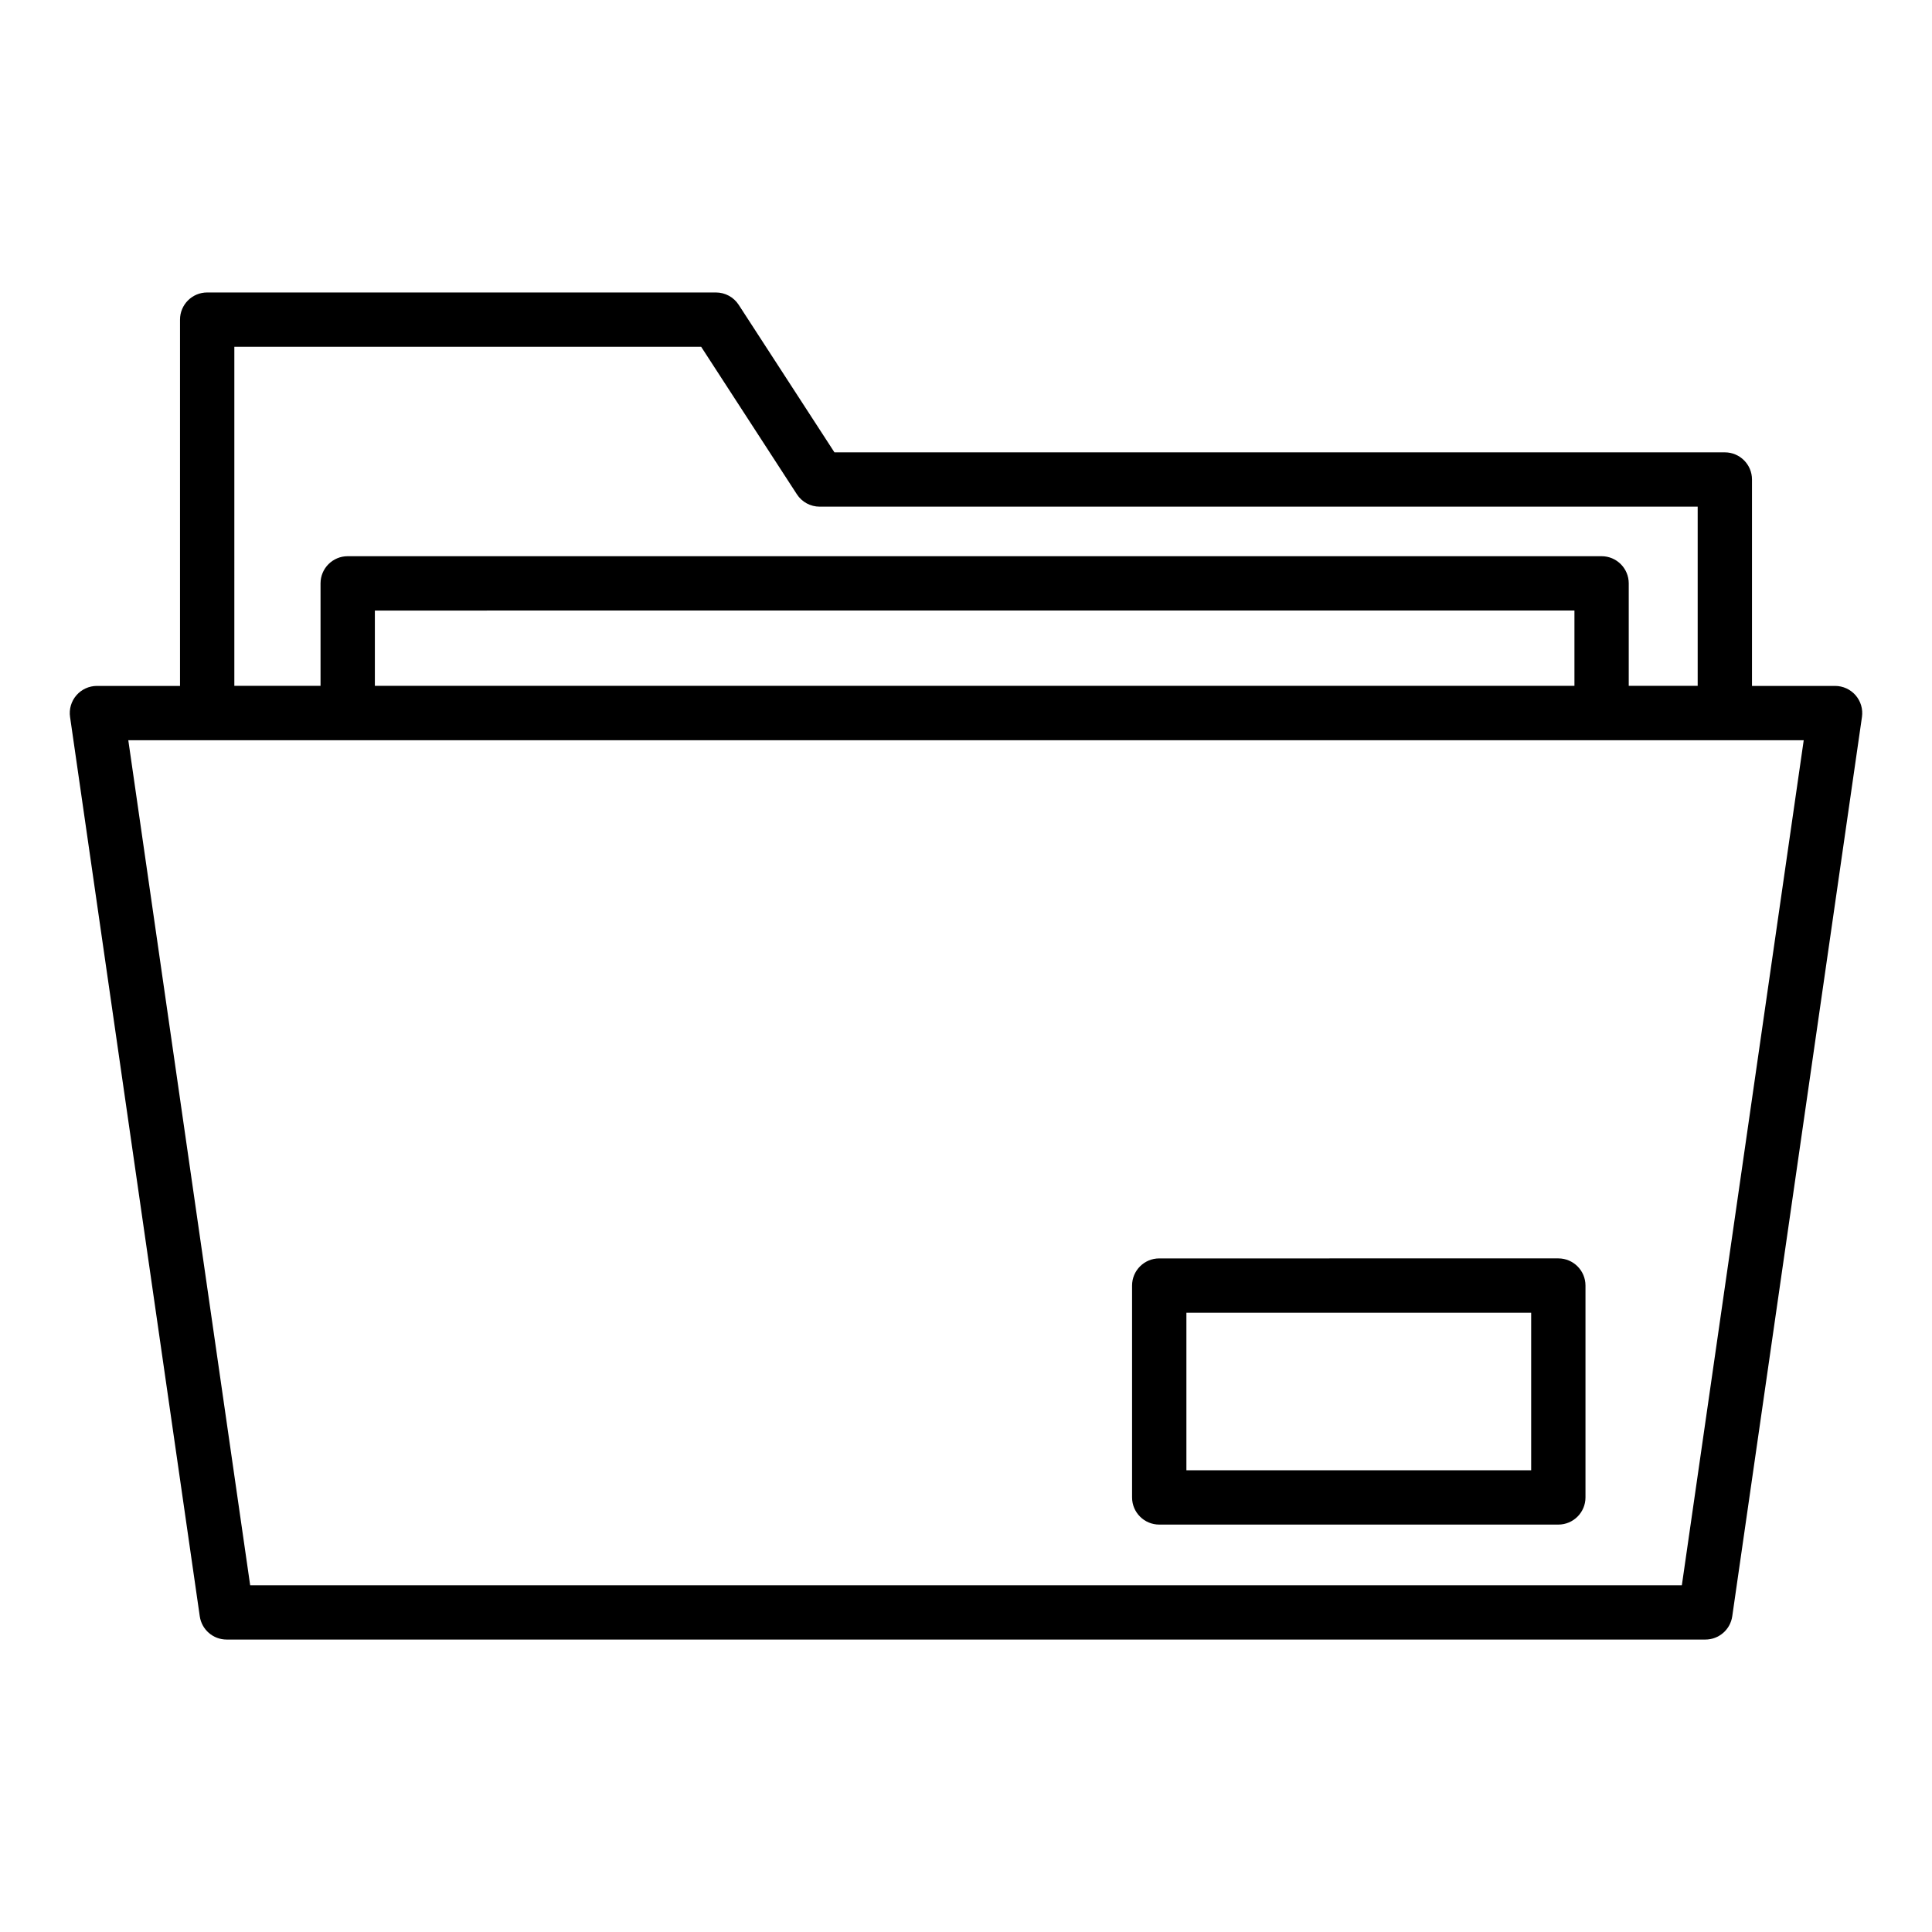 <?xml version="1.0" encoding="UTF-8"?>
<!-- Uploaded to: SVG Repo, www.svgrepo.com, Generator: SVG Repo Mixer Tools -->
<svg fill="#000000" width="800px" height="800px" version="1.1" viewBox="144 144 512 512" xmlns="http://www.w3.org/2000/svg">
 <g>
  <path d="m204.06 578.5h391.88c3.578 0 6.613-2.629 7.125-6.172l34.375-238.33c0.297-2.066-0.316-4.16-1.684-5.738-1.371-1.578-3.356-2.484-5.441-2.484h-22.02v-54.699c0-3.977-3.223-7.199-7.199-7.199h-235.96l-25.371-39.094c-1.328-2.047-3.598-3.277-6.039-3.277h-134.82c-3.977 0-7.199 3.223-7.199 7.199v97.07h-22.016c-2.086 0-4.074 0.906-5.441 2.484-1.367 1.578-1.984 3.672-1.684 5.738l34.375 238.33c0.508 3.543 3.543 6.172 7.121 6.172zm2.043-342.6h123.71l25.371 39.094c1.328 2.047 3.598 3.277 6.039 3.277h232.68v47.477l-18.27 0.004v-27.152c0-3.977-3.223-7.199-7.199-7.199h-332.29c-3.977 0-7.199 3.223-7.199 7.199v27.152h-22.844zm355.14 69.895v19.953l-317.9 0.004v-19.953zm60.762 34.375-32.297 223.94h-379.41l-32.297-223.94z"/>
  <path d="m451.21 548.03h105.76c3.977 0 7.199-3.223 7.199-7.199v-56.145c0-3.977-3.223-7.199-7.199-7.199l-105.76 0.004c-3.977 0-7.199 3.223-7.199 7.199v56.145c0.004 3.973 3.227 7.195 7.199 7.195zm7.199-56.145h91.367v41.75h-91.367z"/>
 </g>
</svg>